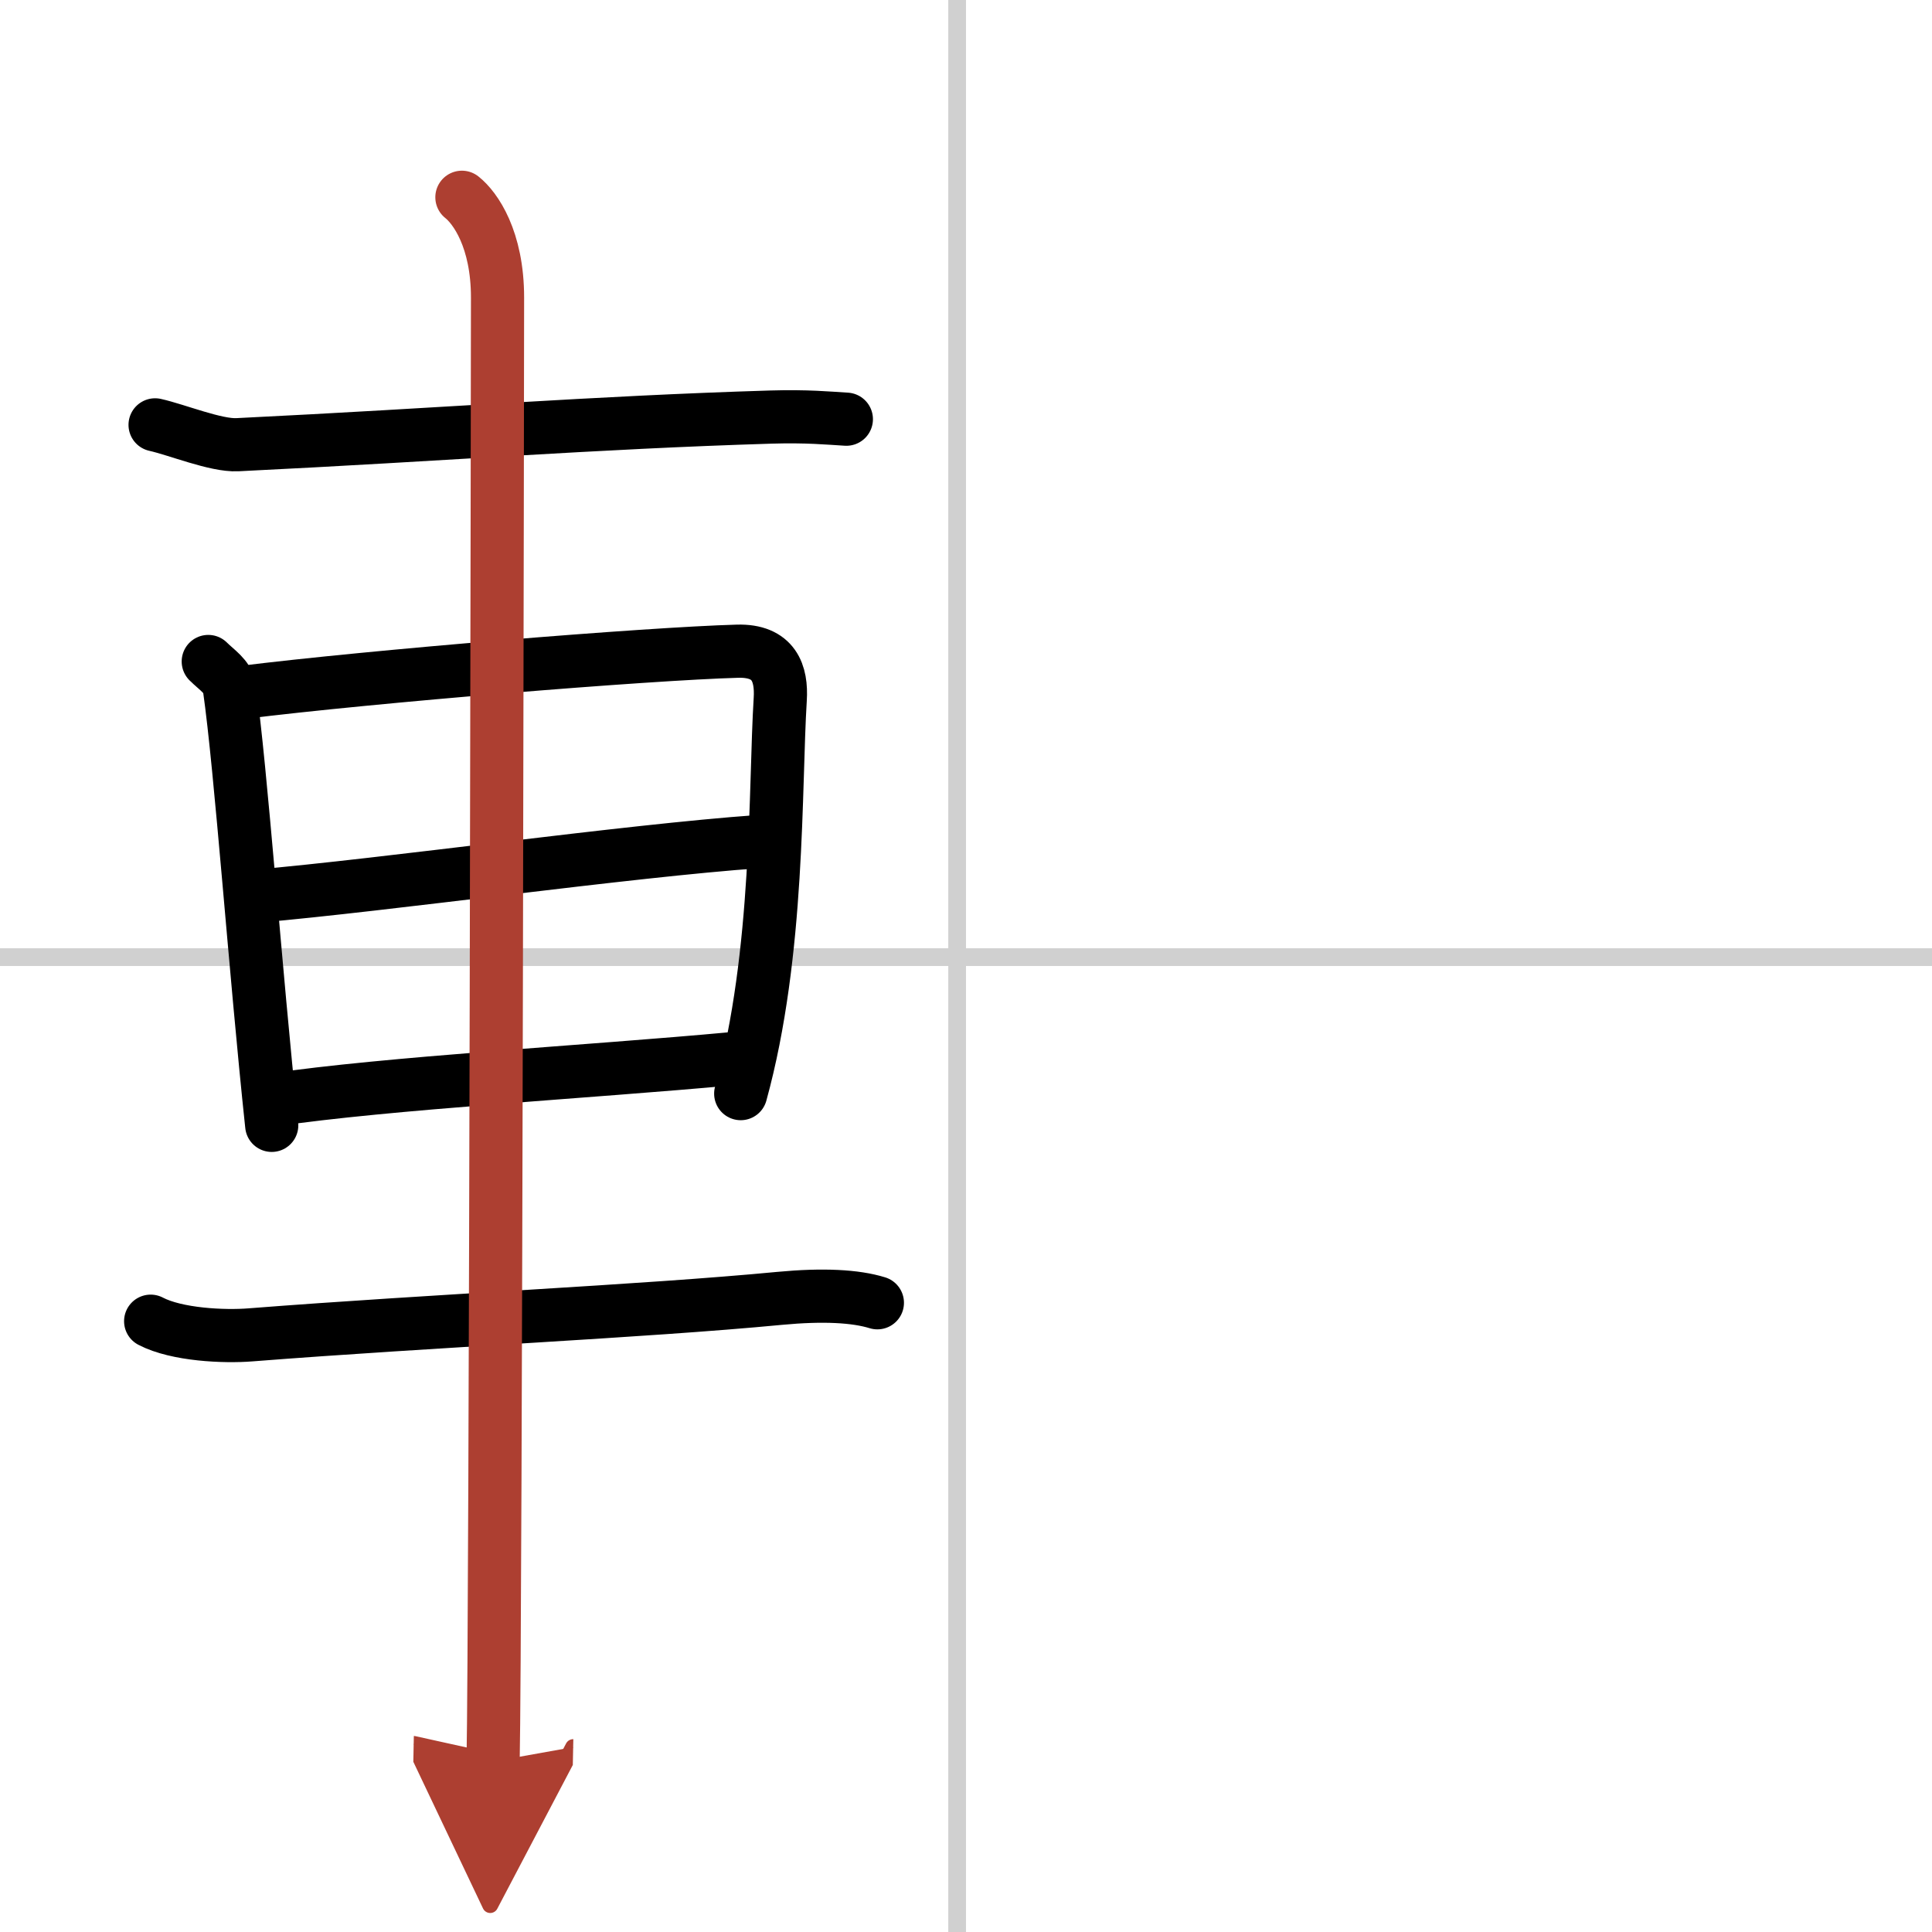 <svg width="400" height="400" viewBox="0 0 109 109" xmlns="http://www.w3.org/2000/svg"><defs><marker id="a" markerWidth="4" orient="auto" refX="1" refY="5" viewBox="0 0 10 10"><polyline points="0 0 10 5 0 10 1 5" fill="#ad3f31" stroke="#ad3f31"/></marker></defs><g fill="none" stroke="#000" stroke-linecap="round" stroke-linejoin="round" stroke-width="3"><rect width="100%" height="100%" fill="#fff" stroke="#fff"/><line x1="54" x2="54" y2="109" stroke="#d0d0d0" stroke-width="1"/><line x2="109" y1="54" y2="54" stroke="#d0d0d0" stroke-width="1"/><path d="m8.75 23.97c1.25 0.28 3.43 1.18 4.64 1.12 11.86-0.58 19.99-1.25 30.12-1.56 2.01-0.06 3.23 0.06 4.24 0.12"/><path d="m11.75 37.32c0.48 0.48 1.1 0.85 1.19 1.48 0.66 4.61 1.46 15.97 2.39 24.69"/><path d="m13.62 39.07c7.37-0.92 22.95-2.19 27.98-2.33 2.08-0.06 2.51 1.26 2.42 2.71-0.31 4.97-0.04 14.3-2.23 22.25"/><path d="m14.37 50.57c7.57-0.66 20.99-2.56 28.44-3.09"/><path d="m15.37 62.06c6.46-0.96 17.95-1.59 25.92-2.33"/><path d="M8.5,74.54c1.47,0.77,4.15,0.89,5.64,0.77C24.5,74.5,36.15,74,44,73.25c2.44-0.23,4.27-0.13,5.5,0.25"/><path d="m26.06 11.13c0.76 0.6 2.01 2.37 2.01 5.66 0 1.2-0.1 75.13-0.25 82.59" marker-end="url(#a)" stroke="#ad3f31"/></g></svg>
